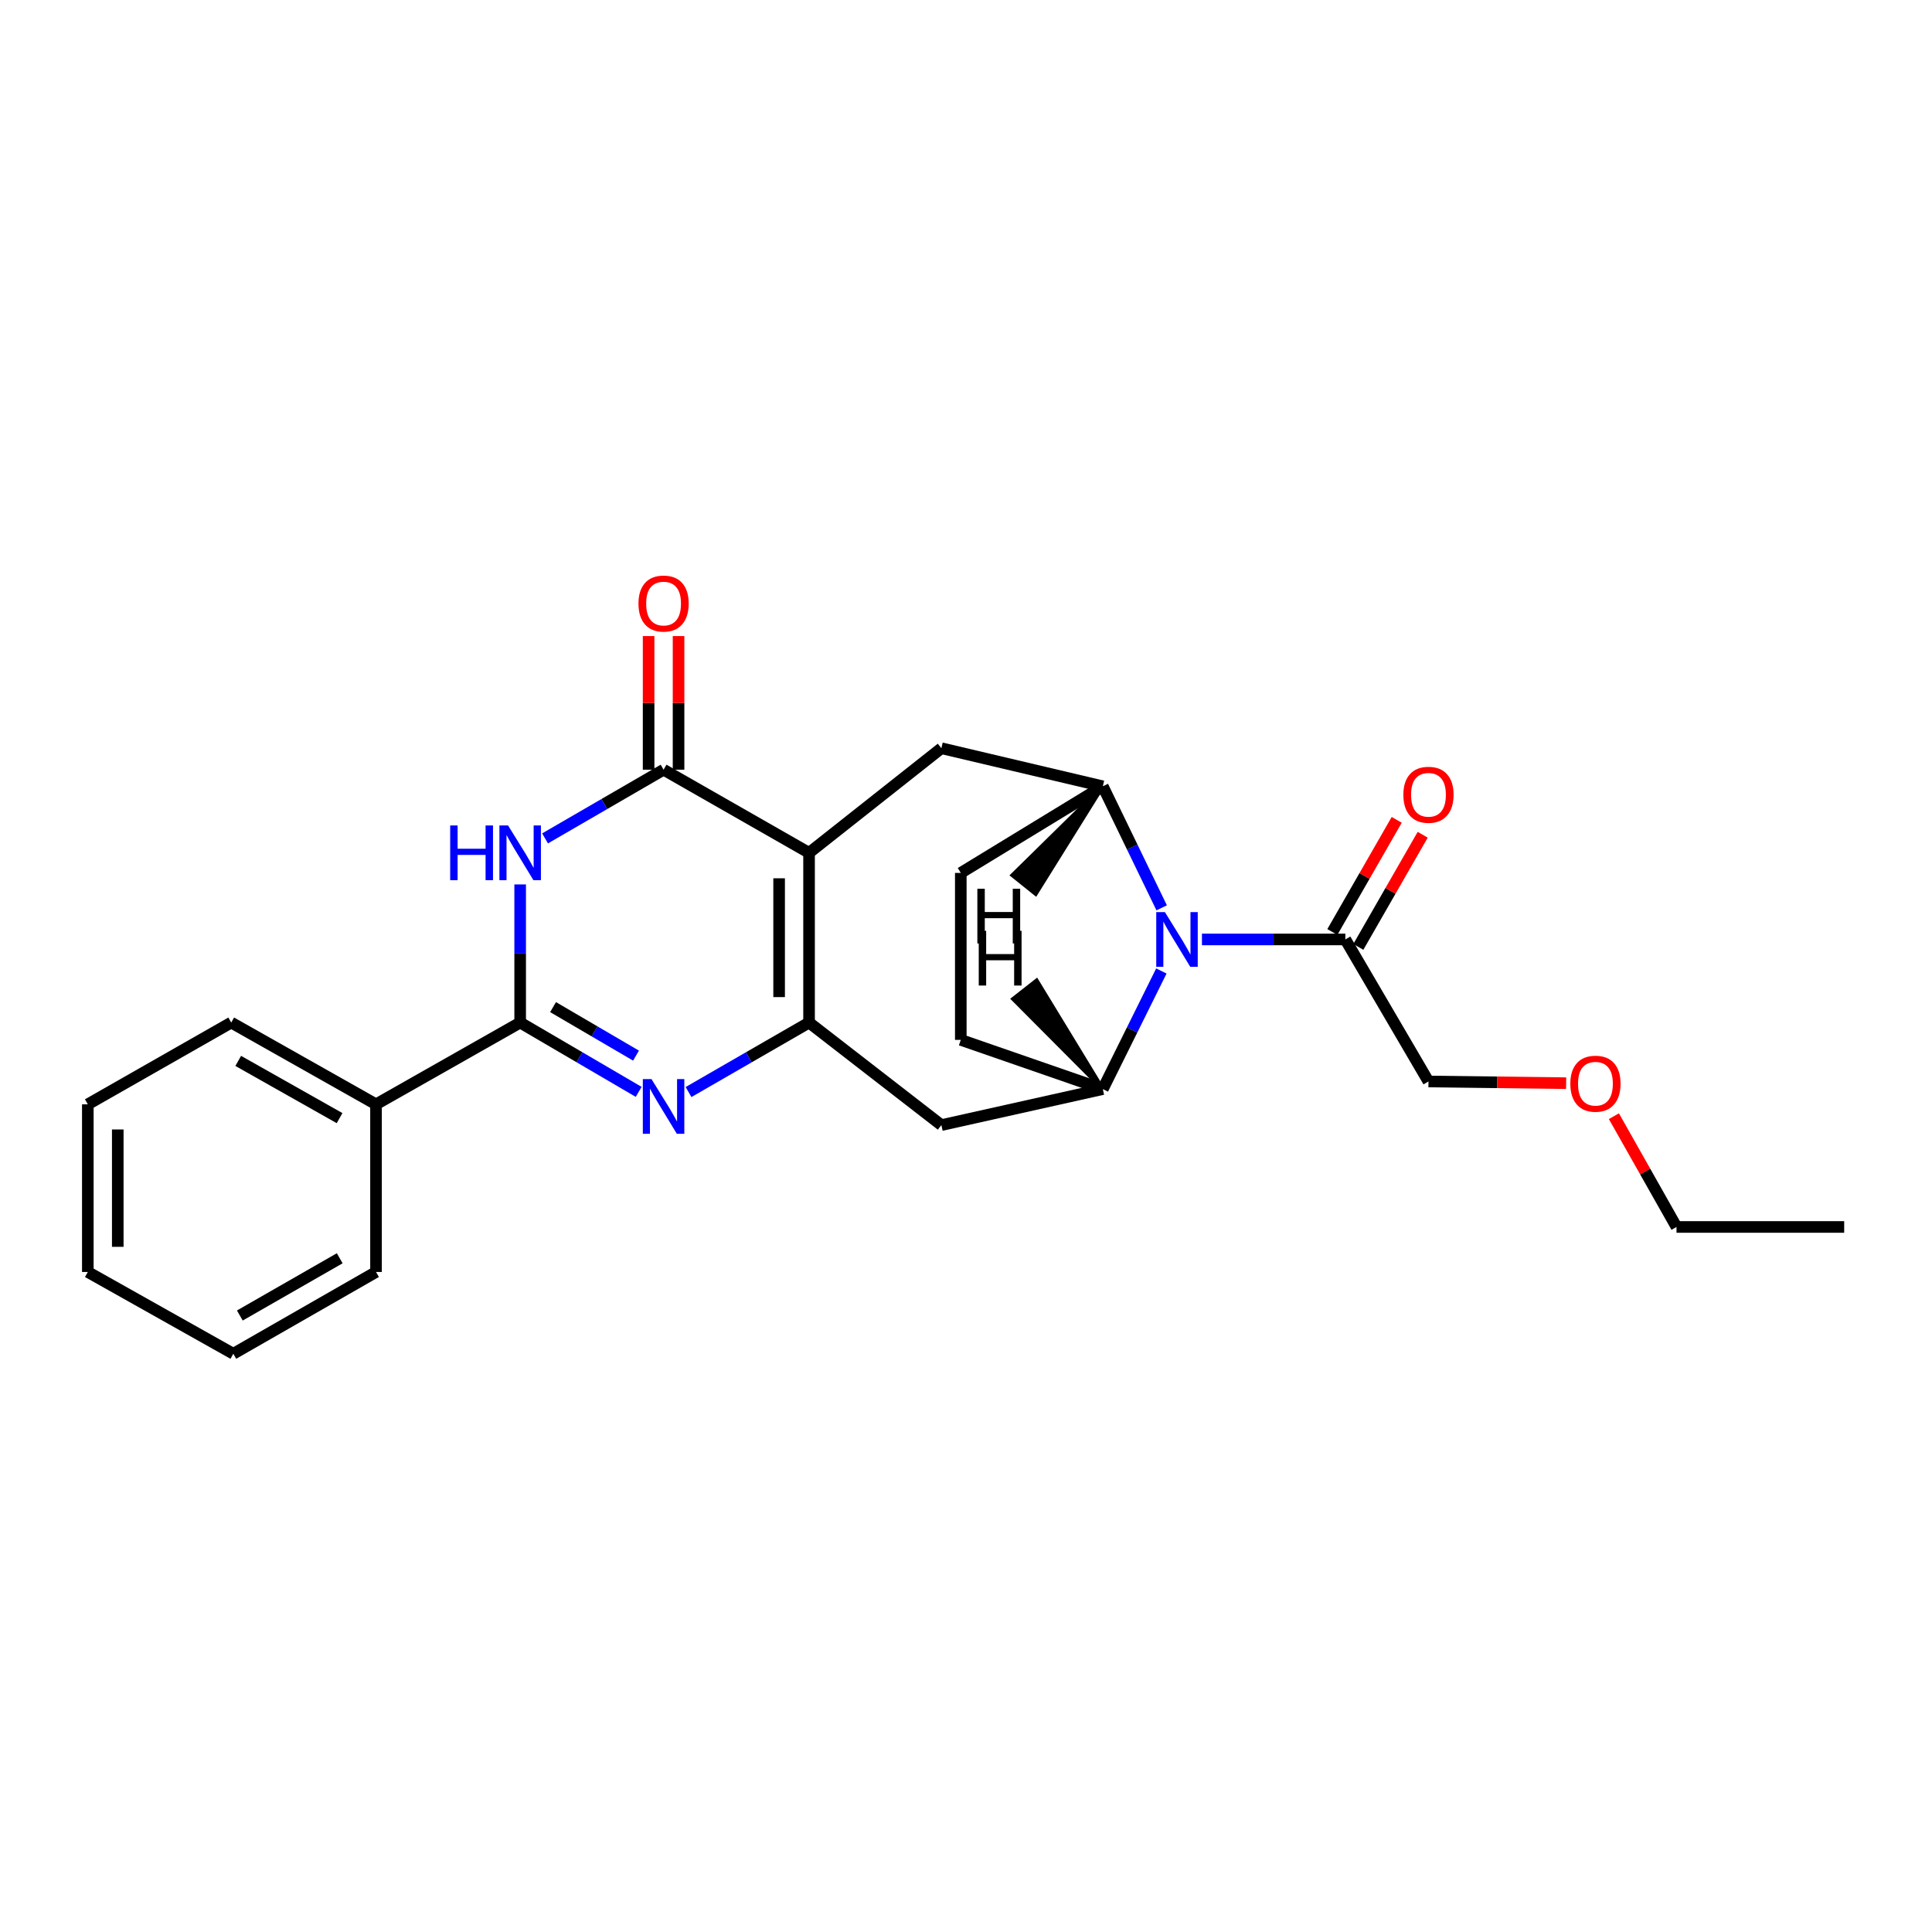 <?xml version='1.0' encoding='iso-8859-1'?>
<svg version='1.1' baseProfile='full'
              xmlns='http://www.w3.org/2000/svg'
                      xmlns:rdkit='http://www.rdkit.org/xml'
                      xmlns:xlink='http://www.w3.org/1999/xlink'
                  xml:space='preserve'
width='1000px' height='1000px' viewBox='0 0 1000 1000'>
<!-- END OF HEADER -->
<rect style='opacity:1.0;fill:#FFFFFF;stroke:none' width='1000' height='1000' x='0' y='0'> </rect>
<path class='bond-0' d='M 418.768,441.421 L 418.768,529.276' style='fill:none;fill-rule:evenodd;stroke:#000000;stroke-width:6px;stroke-linecap:butt;stroke-linejoin:miter;stroke-opacity:1' />
<path class='bond-0' d='M 403.268,454.6 L 403.268,516.097' style='fill:none;fill-rule:evenodd;stroke:#000000;stroke-width:6px;stroke-linecap:butt;stroke-linejoin:miter;stroke-opacity:1' />
<path class='bond-2' d='M 418.768,441.421 L 343.468,398.394' style='fill:none;fill-rule:evenodd;stroke:#000000;stroke-width:6px;stroke-linecap:butt;stroke-linejoin:miter;stroke-opacity:1' />
<path class='bond-8' d='M 418.768,441.421 L 487.256,387.278' style='fill:none;fill-rule:evenodd;stroke:#000000;stroke-width:6px;stroke-linecap:butt;stroke-linejoin:miter;stroke-opacity:1' />
<path class='bond-1' d='M 418.768,529.276 L 387.574,547.26' style='fill:none;fill-rule:evenodd;stroke:#000000;stroke-width:6px;stroke-linecap:butt;stroke-linejoin:miter;stroke-opacity:1' />
<path class='bond-1' d='M 387.574,547.26 L 356.381,565.245' style='fill:none;fill-rule:evenodd;stroke:#0000FF;stroke-width:6px;stroke-linecap:butt;stroke-linejoin:miter;stroke-opacity:1' />
<path class='bond-9' d='M 418.768,529.276 L 487.256,582.351' style='fill:none;fill-rule:evenodd;stroke:#000000;stroke-width:6px;stroke-linecap:butt;stroke-linejoin:miter;stroke-opacity:1' />
<path class='bond-25' d='M 330.578,565.152 L 299.907,547.214' style='fill:none;fill-rule:evenodd;stroke:#0000FF;stroke-width:6px;stroke-linecap:butt;stroke-linejoin:miter;stroke-opacity:1' />
<path class='bond-25' d='M 299.907,547.214 L 269.236,529.276' style='fill:none;fill-rule:evenodd;stroke:#000000;stroke-width:6px;stroke-linecap:butt;stroke-linejoin:miter;stroke-opacity:1' />
<path class='bond-25' d='M 329.201,546.391 L 307.731,533.835' style='fill:none;fill-rule:evenodd;stroke:#0000FF;stroke-width:6px;stroke-linecap:butt;stroke-linejoin:miter;stroke-opacity:1' />
<path class='bond-25' d='M 307.731,533.835 L 286.262,521.278' style='fill:none;fill-rule:evenodd;stroke:#000000;stroke-width:6px;stroke-linecap:butt;stroke-linejoin:miter;stroke-opacity:1' />
<path class='bond-3' d='M 343.468,398.394 L 312.794,416.174' style='fill:none;fill-rule:evenodd;stroke:#000000;stroke-width:6px;stroke-linecap:butt;stroke-linejoin:miter;stroke-opacity:1' />
<path class='bond-3' d='M 312.794,416.174 L 282.121,433.953' style='fill:none;fill-rule:evenodd;stroke:#0000FF;stroke-width:6px;stroke-linecap:butt;stroke-linejoin:miter;stroke-opacity:1' />
<path class='bond-11' d='M 351.217,398.394 L 351.217,363.81' style='fill:none;fill-rule:evenodd;stroke:#000000;stroke-width:6px;stroke-linecap:butt;stroke-linejoin:miter;stroke-opacity:1' />
<path class='bond-11' d='M 351.217,363.81 L 351.217,329.226' style='fill:none;fill-rule:evenodd;stroke:#FF0000;stroke-width:6px;stroke-linecap:butt;stroke-linejoin:miter;stroke-opacity:1' />
<path class='bond-11' d='M 335.718,398.394 L 335.718,363.81' style='fill:none;fill-rule:evenodd;stroke:#000000;stroke-width:6px;stroke-linecap:butt;stroke-linejoin:miter;stroke-opacity:1' />
<path class='bond-11' d='M 335.718,363.81 L 335.718,329.226' style='fill:none;fill-rule:evenodd;stroke:#FF0000;stroke-width:6px;stroke-linecap:butt;stroke-linejoin:miter;stroke-opacity:1' />
<path class='bond-4' d='M 269.236,457.778 L 269.236,493.527' style='fill:none;fill-rule:evenodd;stroke:#0000FF;stroke-width:6px;stroke-linecap:butt;stroke-linejoin:miter;stroke-opacity:1' />
<path class='bond-4' d='M 269.236,493.527 L 269.236,529.276' style='fill:none;fill-rule:evenodd;stroke:#000000;stroke-width:6px;stroke-linecap:butt;stroke-linejoin:miter;stroke-opacity:1' />
<path class='bond-12' d='M 269.236,529.276 L 194.625,571.597' style='fill:none;fill-rule:evenodd;stroke:#000000;stroke-width:6px;stroke-linecap:butt;stroke-linejoin:miter;stroke-opacity:1' />
<path class='bond-5' d='M 601.283,469.895 L 586.048,438.441' style='fill:none;fill-rule:evenodd;stroke:#0000FF;stroke-width:6px;stroke-linecap:butt;stroke-linejoin:miter;stroke-opacity:1' />
<path class='bond-5' d='M 586.048,438.441 L 570.814,406.988' style='fill:none;fill-rule:evenodd;stroke:#000000;stroke-width:6px;stroke-linecap:butt;stroke-linejoin:miter;stroke-opacity:1' />
<path class='bond-10' d='M 622.127,486.257 L 659.237,486.257' style='fill:none;fill-rule:evenodd;stroke:#0000FF;stroke-width:6px;stroke-linecap:butt;stroke-linejoin:miter;stroke-opacity:1' />
<path class='bond-10' d='M 659.237,486.257 L 696.348,486.257' style='fill:none;fill-rule:evenodd;stroke:#000000;stroke-width:6px;stroke-linecap:butt;stroke-linejoin:miter;stroke-opacity:1' />
<path class='bond-26' d='M 601.118,502.578 L 585.966,533.144' style='fill:none;fill-rule:evenodd;stroke:#0000FF;stroke-width:6px;stroke-linecap:butt;stroke-linejoin:miter;stroke-opacity:1' />
<path class='bond-26' d='M 585.966,533.144 L 570.814,563.709' style='fill:none;fill-rule:evenodd;stroke:#000000;stroke-width:6px;stroke-linecap:butt;stroke-linejoin:miter;stroke-opacity:1' />
<path class='bond-6' d='M 570.814,406.988 L 487.256,387.278' style='fill:none;fill-rule:evenodd;stroke:#000000;stroke-width:6px;stroke-linecap:butt;stroke-linejoin:miter;stroke-opacity:1' />
<path class='bond-13' d='M 570.814,406.988 L 497.305,451.823' style='fill:none;fill-rule:evenodd;stroke:#000000;stroke-width:6px;stroke-linecap:butt;stroke-linejoin:miter;stroke-opacity:1' />
<path class='bond-29' d='M 570.814,406.988 L 523.988,453.014 L 536.082,462.708 Z' style='fill:#000000;fill-rule:evenodd;fill-opacity:1;stroke:#000000;stroke-width:2px;stroke-linecap:butt;stroke-linejoin:miter;stroke-opacity:1;' />
<path class='bond-7' d='M 570.814,563.709 L 487.256,582.351' style='fill:none;fill-rule:evenodd;stroke:#000000;stroke-width:6px;stroke-linecap:butt;stroke-linejoin:miter;stroke-opacity:1' />
<path class='bond-27' d='M 570.814,563.709 L 497.305,538.239' style='fill:none;fill-rule:evenodd;stroke:#000000;stroke-width:6px;stroke-linecap:butt;stroke-linejoin:miter;stroke-opacity:1' />
<path class='bond-30' d='M 570.814,563.709 L 536.569,507.484 L 524.373,517.048 Z' style='fill:#000000;fill-rule:evenodd;fill-opacity:1;stroke:#000000;stroke-width:2px;stroke-linecap:butt;stroke-linejoin:miter;stroke-opacity:1;' />
<path class='bond-15' d='M 703.069,490.115 L 719.726,461.093' style='fill:none;fill-rule:evenodd;stroke:#000000;stroke-width:6px;stroke-linecap:butt;stroke-linejoin:miter;stroke-opacity:1' />
<path class='bond-15' d='M 719.726,461.093 L 736.384,432.072' style='fill:none;fill-rule:evenodd;stroke:#FF0000;stroke-width:6px;stroke-linecap:butt;stroke-linejoin:miter;stroke-opacity:1' />
<path class='bond-15' d='M 689.627,482.399 L 706.284,453.378' style='fill:none;fill-rule:evenodd;stroke:#000000;stroke-width:6px;stroke-linecap:butt;stroke-linejoin:miter;stroke-opacity:1' />
<path class='bond-15' d='M 706.284,453.378 L 722.942,424.356' style='fill:none;fill-rule:evenodd;stroke:#FF0000;stroke-width:6px;stroke-linecap:butt;stroke-linejoin:miter;stroke-opacity:1' />
<path class='bond-16' d='M 696.348,486.257 L 739.375,559.766' style='fill:none;fill-rule:evenodd;stroke:#000000;stroke-width:6px;stroke-linecap:butt;stroke-linejoin:miter;stroke-opacity:1' />
<path class='bond-18' d='M 194.625,571.597 L 119.687,529.276' style='fill:none;fill-rule:evenodd;stroke:#000000;stroke-width:6px;stroke-linecap:butt;stroke-linejoin:miter;stroke-opacity:1' />
<path class='bond-18' d='M 175.762,578.744 L 123.306,549.119' style='fill:none;fill-rule:evenodd;stroke:#000000;stroke-width:6px;stroke-linecap:butt;stroke-linejoin:miter;stroke-opacity:1' />
<path class='bond-19' d='M 194.625,571.597 L 194.625,658.374' style='fill:none;fill-rule:evenodd;stroke:#000000;stroke-width:6px;stroke-linecap:butt;stroke-linejoin:miter;stroke-opacity:1' />
<path class='bond-14' d='M 497.305,451.823 L 497.305,538.239' style='fill:none;fill-rule:evenodd;stroke:#000000;stroke-width:6px;stroke-linecap:butt;stroke-linejoin:miter;stroke-opacity:1' />
<path class='bond-17' d='M 739.375,559.766 L 775.007,560.209' style='fill:none;fill-rule:evenodd;stroke:#000000;stroke-width:6px;stroke-linecap:butt;stroke-linejoin:miter;stroke-opacity:1' />
<path class='bond-17' d='M 775.007,560.209 L 810.639,560.653' style='fill:none;fill-rule:evenodd;stroke:#FF0000;stroke-width:6px;stroke-linecap:butt;stroke-linejoin:miter;stroke-opacity:1' />
<path class='bond-20' d='M 835.348,577.734 L 851.553,606.404' style='fill:none;fill-rule:evenodd;stroke:#FF0000;stroke-width:6px;stroke-linecap:butt;stroke-linejoin:miter;stroke-opacity:1' />
<path class='bond-20' d='M 851.553,606.404 L 867.759,635.074' style='fill:none;fill-rule:evenodd;stroke:#000000;stroke-width:6px;stroke-linecap:butt;stroke-linejoin:miter;stroke-opacity:1' />
<path class='bond-23' d='M 119.687,529.276 L 45.455,571.597' style='fill:none;fill-rule:evenodd;stroke:#000000;stroke-width:6px;stroke-linecap:butt;stroke-linejoin:miter;stroke-opacity:1' />
<path class='bond-22' d='M 194.625,658.374 L 120.763,700.704' style='fill:none;fill-rule:evenodd;stroke:#000000;stroke-width:6px;stroke-linecap:butt;stroke-linejoin:miter;stroke-opacity:1' />
<path class='bond-22' d='M 175.839,651.277 L 124.136,680.907' style='fill:none;fill-rule:evenodd;stroke:#000000;stroke-width:6px;stroke-linecap:butt;stroke-linejoin:miter;stroke-opacity:1' />
<path class='bond-21' d='M 867.759,635.074 L 954.545,635.074' style='fill:none;fill-rule:evenodd;stroke:#000000;stroke-width:6px;stroke-linecap:butt;stroke-linejoin:miter;stroke-opacity:1' />
<path class='bond-24' d='M 120.763,700.704 L 45.455,658.374' style='fill:none;fill-rule:evenodd;stroke:#000000;stroke-width:6px;stroke-linecap:butt;stroke-linejoin:miter;stroke-opacity:1' />
<path class='bond-28' d='M 45.455,571.597 L 45.455,658.374' style='fill:none;fill-rule:evenodd;stroke:#000000;stroke-width:6px;stroke-linecap:butt;stroke-linejoin:miter;stroke-opacity:1' />
<path class='bond-28' d='M 60.954,584.613 L 60.954,645.358' style='fill:none;fill-rule:evenodd;stroke:#000000;stroke-width:6px;stroke-linecap:butt;stroke-linejoin:miter;stroke-opacity:1' />
<path  class='atom-2' d='M 337.208 558.53
L 346.488 573.53
Q 347.408 575.01, 348.888 577.69
Q 350.368 580.37, 350.448 580.53
L 350.448 558.53
L 354.208 558.53
L 354.208 586.85
L 350.328 586.85
L 340.368 570.45
Q 339.208 568.53, 337.968 566.33
Q 336.768 564.13, 336.408 563.45
L 336.408 586.85
L 332.728 586.85
L 332.728 558.53
L 337.208 558.53
' fill='#0000FF'/>
<path  class='atom-4' d='M 233.016 427.261
L 236.856 427.261
L 236.856 439.301
L 251.336 439.301
L 251.336 427.261
L 255.176 427.261
L 255.176 455.581
L 251.336 455.581
L 251.336 442.501
L 236.856 442.501
L 236.856 455.581
L 233.016 455.581
L 233.016 427.261
' fill='#0000FF'/>
<path  class='atom-4' d='M 262.976 427.261
L 272.256 442.261
Q 273.176 443.741, 274.656 446.421
Q 276.136 449.101, 276.216 449.261
L 276.216 427.261
L 279.976 427.261
L 279.976 455.581
L 276.096 455.581
L 266.136 439.181
Q 264.976 437.261, 263.736 435.061
Q 262.536 432.861, 262.176 432.181
L 262.176 455.581
L 258.496 455.581
L 258.496 427.261
L 262.976 427.261
' fill='#0000FF'/>
<path  class='atom-6' d='M 602.948 472.097
L 612.228 487.097
Q 613.148 488.577, 614.628 491.257
Q 616.108 493.937, 616.188 494.097
L 616.188 472.097
L 619.948 472.097
L 619.948 500.417
L 616.068 500.417
L 606.108 484.017
Q 604.948 482.097, 603.708 479.897
Q 602.508 477.697, 602.148 477.017
L 602.148 500.417
L 598.468 500.417
L 598.468 472.097
L 602.948 472.097
' fill='#0000FF'/>
<path  class='atom-12' d='M 330.468 312.394
Q 330.468 305.594, 333.828 301.794
Q 337.188 297.994, 343.468 297.994
Q 349.748 297.994, 353.108 301.794
Q 356.468 305.594, 356.468 312.394
Q 356.468 319.274, 353.068 323.194
Q 349.668 327.074, 343.468 327.074
Q 337.228 327.074, 333.828 323.194
Q 330.468 319.314, 330.468 312.394
M 343.468 323.874
Q 347.788 323.874, 350.108 320.994
Q 352.468 318.074, 352.468 312.394
Q 352.468 306.834, 350.108 304.034
Q 347.788 301.194, 343.468 301.194
Q 339.148 301.194, 336.788 303.994
Q 334.468 306.794, 334.468 312.394
Q 334.468 318.114, 336.788 320.994
Q 339.148 323.874, 343.468 323.874
' fill='#FF0000'/>
<path  class='atom-16' d='M 726.375 411.373
Q 726.375 404.573, 729.735 400.773
Q 733.095 396.973, 739.375 396.973
Q 745.655 396.973, 749.015 400.773
Q 752.375 404.573, 752.375 411.373
Q 752.375 418.253, 748.975 422.173
Q 745.575 426.053, 739.375 426.053
Q 733.135 426.053, 729.735 422.173
Q 726.375 418.293, 726.375 411.373
M 739.375 422.853
Q 743.695 422.853, 746.015 419.973
Q 748.375 417.053, 748.375 411.373
Q 748.375 405.813, 746.015 403.013
Q 743.695 400.173, 739.375 400.173
Q 735.055 400.173, 732.695 402.973
Q 730.375 405.773, 730.375 411.373
Q 730.375 417.093, 732.695 419.973
Q 735.055 422.853, 739.375 422.853
' fill='#FF0000'/>
<path  class='atom-18' d='M 812.8 560.922
Q 812.8 554.122, 816.16 550.322
Q 819.52 546.522, 825.8 546.522
Q 832.08 546.522, 835.44 550.322
Q 838.8 554.122, 838.8 560.922
Q 838.8 567.802, 835.4 571.722
Q 832 575.602, 825.8 575.602
Q 819.56 575.602, 816.16 571.722
Q 812.8 567.842, 812.8 560.922
M 825.8 572.402
Q 830.12 572.402, 832.44 569.522
Q 834.8 566.602, 834.8 560.922
Q 834.8 555.362, 832.44 552.562
Q 830.12 549.722, 825.8 549.722
Q 821.48 549.722, 819.12 552.522
Q 816.8 555.322, 816.8 560.922
Q 816.8 566.642, 819.12 569.522
Q 821.48 572.402, 825.8 572.402
' fill='#FF0000'/>
<path  class='atom-26' d='M 505.88 460.014
L 509.72 460.014
L 509.72 472.054
L 524.2 472.054
L 524.2 460.014
L 528.04 460.014
L 528.04 488.334
L 524.2 488.334
L 524.2 475.254
L 509.72 475.254
L 509.72 488.334
L 505.88 488.334
L 505.88 460.014
' fill='#000000'/>
<path  class='atom-27' d='M 506.598 481.793
L 510.438 481.793
L 510.438 493.833
L 524.918 493.833
L 524.918 481.793
L 528.758 481.793
L 528.758 510.113
L 524.918 510.113
L 524.918 497.033
L 510.438 497.033
L 510.438 510.113
L 506.598 510.113
L 506.598 481.793
' fill='#000000'/>
</svg>
